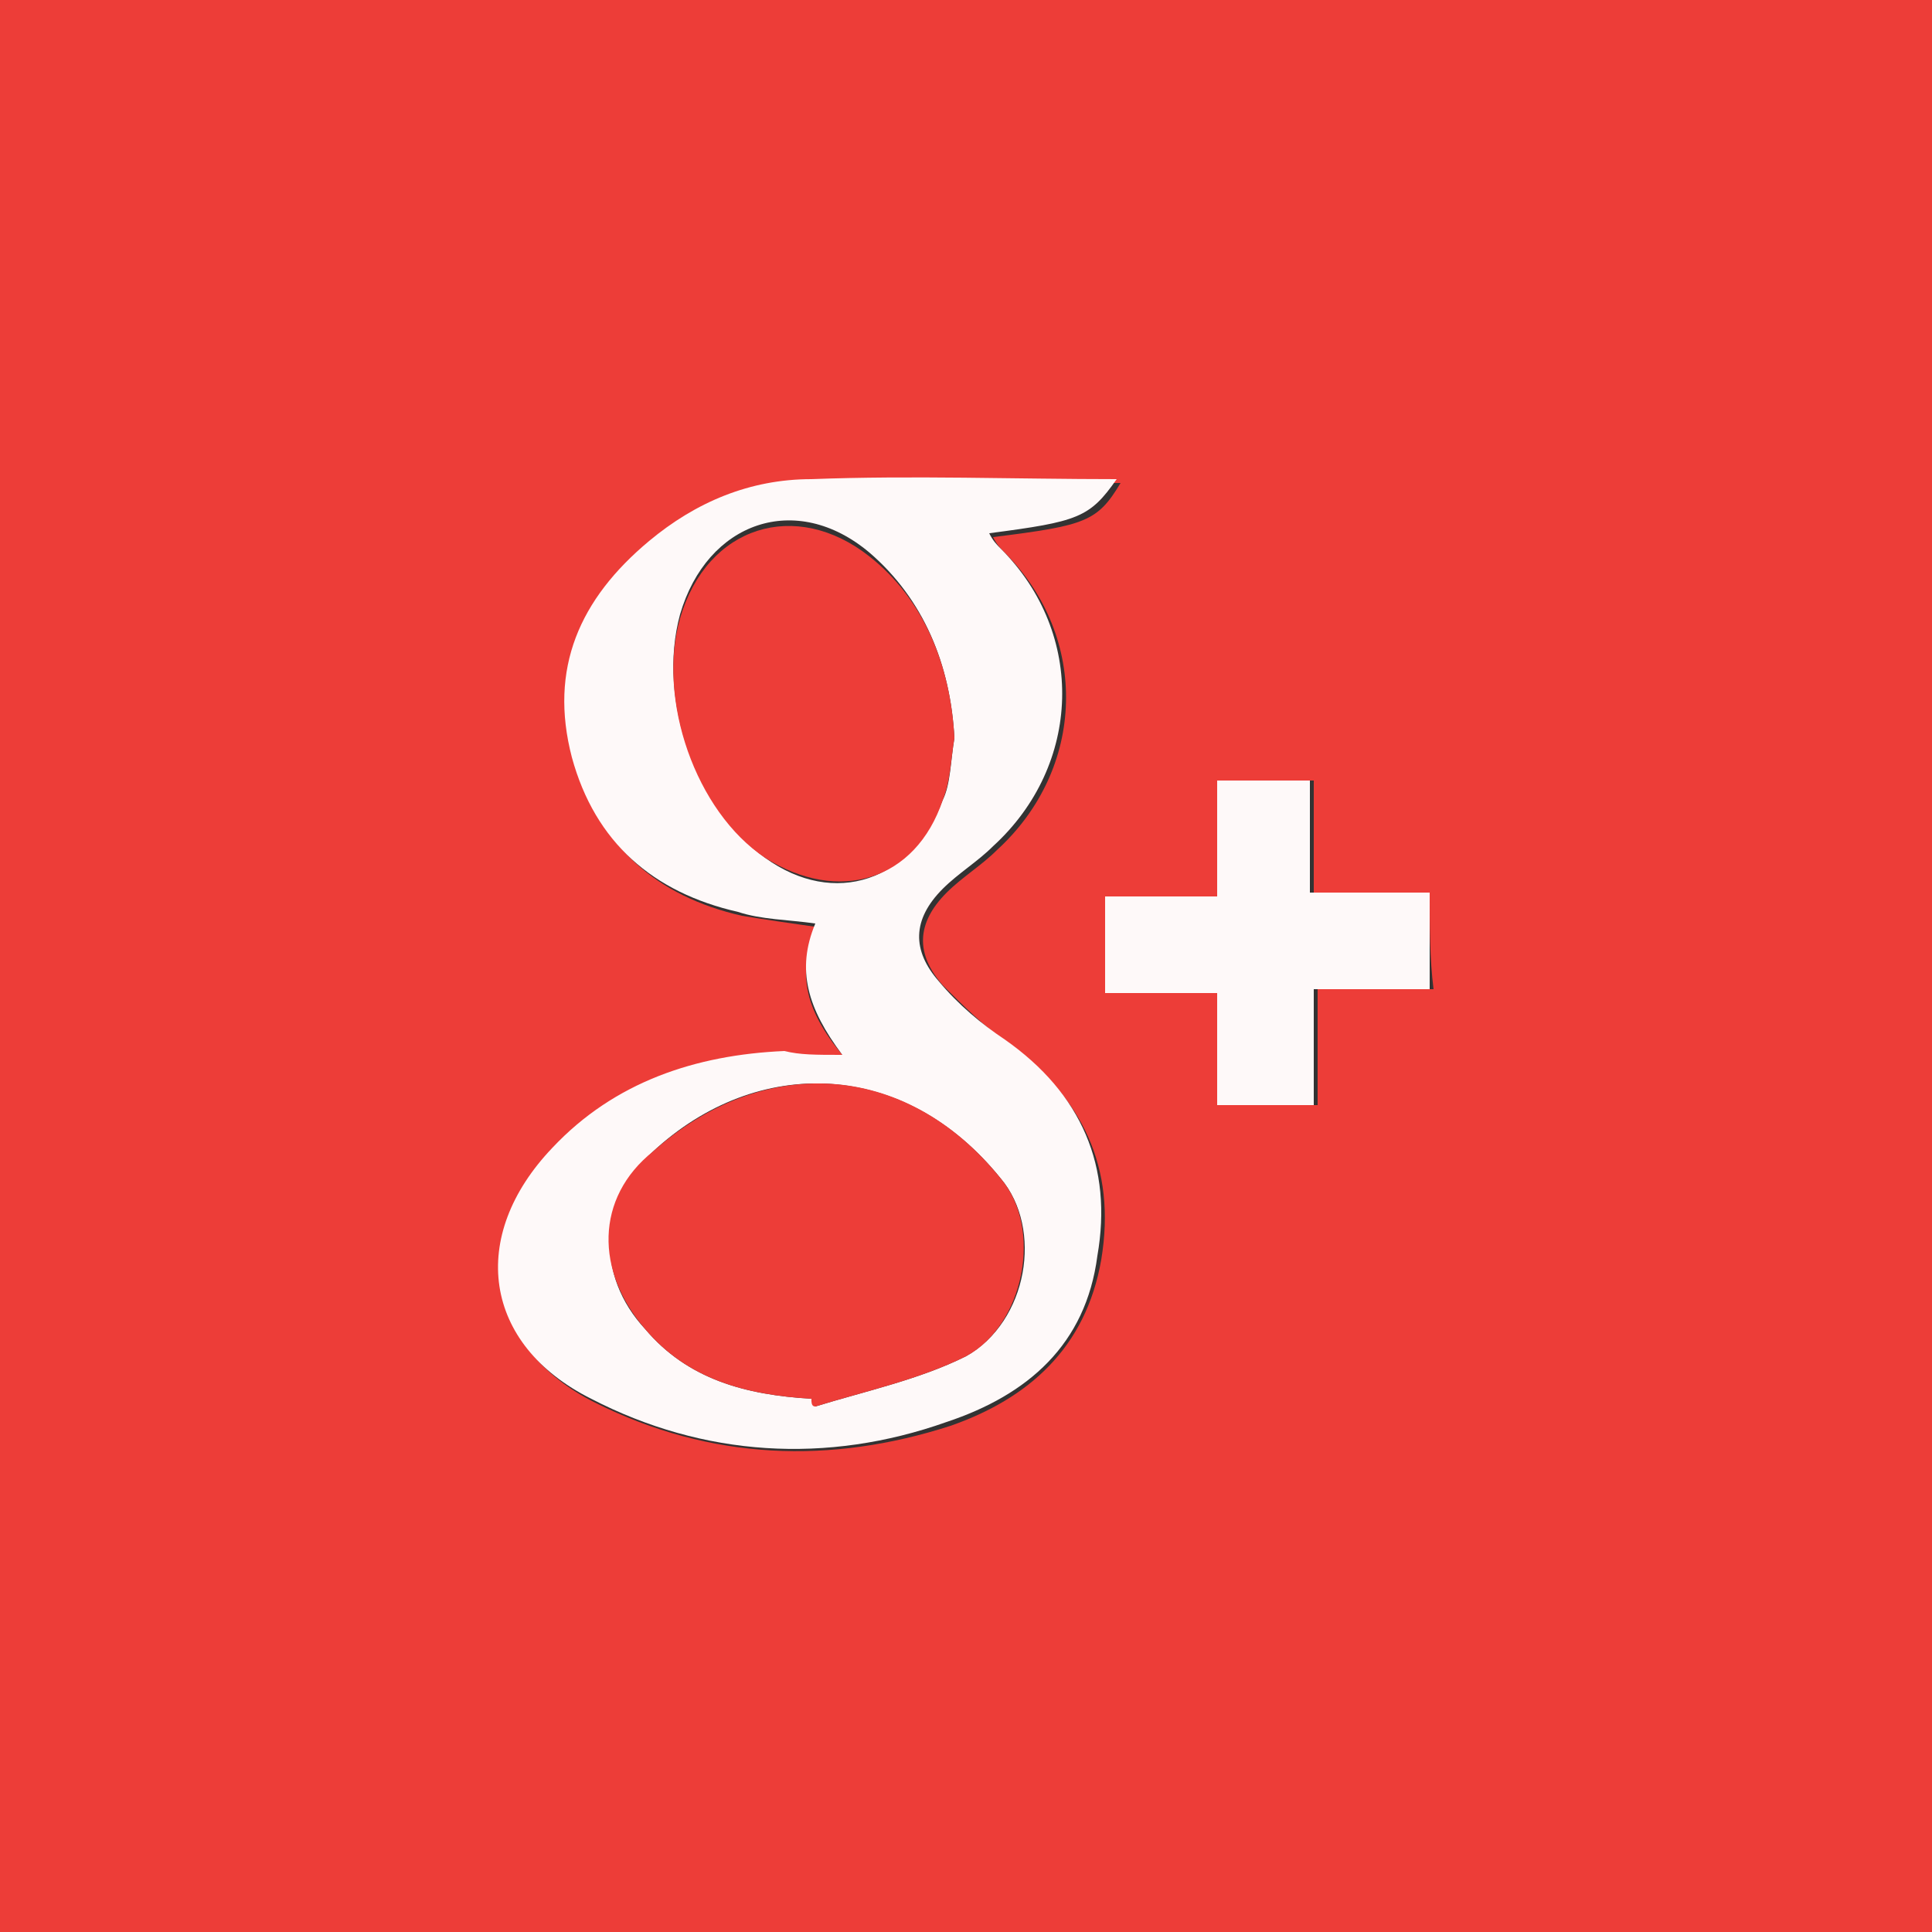 <?xml version="1.0" encoding="utf-8"?>
<!-- Generator: Adobe Illustrator 21.1.0, SVG Export Plug-In . SVG Version: 6.00 Build 0)  -->
<svg version="1.1" xmlns="http://www.w3.org/2000/svg" xmlns:xlink="http://www.w3.org/1999/xlink" x="0px" y="0px"
	 viewBox="0 0 50 50" style="enable-background:new 0 0 50 50;" xml:space="preserve">
<rect x="0" y="0" width="50" height="50" fill="#333333" stroke="none"/>
<style type="text/css">
	.st0{display:none;}
	.st1{display:inline;}
	.st2{fill:#00B0DF;}
	.st3{fill:#FBFDFE;}
	.st4{fill:#547BBB;}
	.st5{fill:#FCFDFD;}
	.st6{fill:#ED3D38;}
	.st7{fill:#FEF9F9;}
</style>
<g id="Layer_1" class="st0">
	<g class="st1">
		<g>
			<path class="st2" d="M0,50C0,33.3,0,16.7,0,0c16.7,0,33.3,0,50,0c0,16.7,0,33.3,0,50C33.3,50,16.7,50,0,50z M37,37.5
				c0-0.5-0.1-1-0.1-1.5C36.3,29,35.6,21.9,35,14.8c-0.2-2.1-0.7-2.5-2.7-2.1c-2.5,0.5-4.7,1.7-6.6,3.3c-6.8,5.6-11.5,12.8-14.8,21
				c-0.1,0.1,0,0.3-0.1,0.5c2,0,4,0,6,0c0.3,0,0.8-0.4,0.9-0.7c0.5-0.9,0.9-1.8,1.2-2.7c0.2-0.6,0.6-0.8,1.3-0.8c2.1,0,4.1,0,6.2,0
				c1.1,0,2.2,0,3.3,0c0.1,1.5,0.3,2.8,0.4,4.2C32.5,37.5,34.7,37.5,37,37.5z"/>
			<path class="st3" d="M37,37.5c-2.3,0-4.5,0-6.8,0c-0.1-1.4-0.2-2.7-0.4-4.2c-1.2,0-2.2,0-3.3,0c-2.1,0-4.1,0-6.2,0
				c-0.7,0-1,0.2-1.3,0.8c-0.4,0.9-0.8,1.9-1.2,2.7c-0.2,0.3-0.6,0.7-0.9,0.7c-2,0.1-4,0-6,0c0-0.2,0-0.4,0.1-0.5
				c3.3-8.2,8-15.3,14.8-21c1.9-1.6,4.1-2.9,6.6-3.3c2.1-0.4,2.6,0,2.7,2.1c0.6,7.1,1.3,14.2,1.9,21.3C36.9,36.5,37,37,37,37.5z
				 M22.7,27.7c2.4,0,4.5,0,6.8,0c-0.2-2.4-0.4-4.8-0.6-7.4C26.3,22.6,24.5,25.1,22.7,27.7z"/>
			<path class="st2" d="M22.7,27.7c1.8-2.7,3.7-5.2,6.2-7.4c0.2,2.6,0.4,4.9,0.6,7.4C27.2,27.7,25,27.7,22.7,27.7z"/>
		</g>
	</g>
</g>
<g id="Layer_2" class="st0">
	<g class="st1">
		<g>
			<path class="st4" d="M0,50C0,33.3,0,16.7,0,0c16.7,0,33.3,0,50,0c0,16.7,0,33.3,0,50C33.3,50,16.7,50,0,50z M21.6,24.6
				c0,4.4,0,8.6,0,12.9c1.7,0,3.2,0,4.9,0c0-4.3,0-8.6,0-12.9c1.3,0,2.5,0,3.8,0c0.1-1.3,0.2-2.5,0.3-3.8c-1.4,0-2.7,0-4.1,0
				c0-1,0-1.8,0-2.6c0-1,0.5-1.5,1.4-1.6c0.8,0,1.6,0.1,2.6,0.1c0.2-1.1,0.4-2.1,0.5-3.3c0-0.2-0.3-0.6-0.5-0.6
				c-1.2-0.2-2.4-0.3-3.7-0.3c-3.6,0-5.2,1.6-5.2,5.2c0,1,0,2,0,3.1c-0.9,0-1.7,0-2.5,0c0,1.3,0,2.5,0,3.8
				C19.9,24.6,20.7,24.6,21.6,24.6z"/>
			<path class="st5" d="M21.6,24.6c-0.9,0-1.7,0-2.5,0c0-1.3,0-2.5,0-3.8c0.8,0,1.6,0,2.5,0c0-1.1,0-2.1,0-3.1
				c0-3.6,1.6-5.2,5.2-5.2c1.2,0,2.5,0.2,3.7,0.3c0.2,0,0.5,0.4,0.5,0.6c-0.1,1.1-0.4,2.2-0.5,3.3c-0.9,0-1.8-0.1-2.6-0.1
				c-0.9,0-1.5,0.6-1.4,1.6c0,0.8,0,1.7,0,2.6c1.4,0,2.7,0,4.1,0c-0.1,1.3-0.2,2.5-0.3,3.8c-1.3,0-2.5,0-3.8,0c0,4.4,0,8.6,0,12.9
				c-1.7,0-3.2,0-4.9,0C21.6,33.2,21.6,29,21.6,24.6z"/>
		</g>
	</g>
</g>
<g id="Layer_3">
	<g>
		<g>
			<path class="st6" d="M0,50C0,33.3,0,16.7,0,0c16.7,0,33.3,0,50,0c0,16.7,0,33.3,0,50C33.3,50,16.7,50,0,50z M21.8,27.3
				c-0.6,0-1,0-1.4,0c-2.3,0.1-4.4,0.8-6,2.5c-2.2,2.3-1.8,5.1,1,6.5c3,1.5,6.1,1.6,9.2,0.6c2-0.7,3.5-2,3.9-4.3
				c0.4-2.4-0.5-4.2-2.4-5.6c-0.6-0.4-1.2-1-1.7-1.5c-0.7-0.8-0.7-1.6,0.1-2.4c0.4-0.4,0.9-0.7,1.3-1.1c2.3-2.1,2.4-5.5,0.2-7.7
				c-0.1-0.1-0.2-0.2-0.3-0.4c2.4-0.3,2.7-0.4,3.3-1.4c-2.7,0-5.3,0-7.9,0c-1.6,0-3,0.6-4.2,1.6c-1.8,1.5-2.6,3.3-2,5.6
				c0.6,2.2,2.1,3.5,4.3,4c0.6,0.1,1.3,0.2,2,0.3C20.6,25.1,20.8,26.1,21.8,27.3z M37,23.1c-1.1,0-2,0-3,0c0-1,0-1.9,0-2.9
				c-0.8,0-1.6,0-2.4,0c0,1,0,1.9,0,3c-1,0-2,0-2.9,0c0,0.9,0,1.6,0,2.5c1,0,1.9,0,2.9,0c0,1,0,2,0,2.9c0.9,0,1.6,0,2.5,0
				c0-1,0-2,0-3c1.1,0,2,0,3,0C37,24.8,37,24,37,23.1z"/>
			<path class="st7" d="M21.8,27.3c-0.9-1.2-1.2-2.2-0.7-3.4c-0.7-0.1-1.4-0.1-2-0.3c-2.2-0.5-3.7-1.8-4.3-4c-0.6-2.3,0.2-4.1,2-5.6
				c1.2-1,2.6-1.6,4.2-1.6c2.6-0.1,5.3,0,7.9,0c-0.7,1-1,1.1-3.3,1.4c0.1,0.2,0.2,0.3,0.3,0.4c2.2,2.2,2.1,5.6-0.2,7.7
				c-0.4,0.4-0.9,0.7-1.3,1.1c-0.8,0.8-0.8,1.6-0.1,2.4c0.5,0.6,1.1,1.1,1.7,1.5c2,1.4,2.8,3.3,2.4,5.6c-0.3,2.3-1.8,3.6-3.9,4.3
				c-3.1,1.1-6.3,0.9-9.2-0.6c-2.8-1.4-3.2-4.2-1-6.5c1.6-1.7,3.7-2.4,6-2.5C20.7,27.3,21.1,27.3,21.8,27.3z M21,36.2
				c0,0.1,0.1,0.2,0.1,0.2c1.3-0.4,2.7-0.7,3.9-1.3c1.6-0.9,2-3.3,0.9-4.6c-2.5-3.1-6.3-3.2-9-0.7c-1.4,1.3-1.5,3.2-0.2,4.6
				C17.8,35.7,19.3,36.1,21,36.2z M24.7,19.1c-0.1-1.9-0.8-3.6-2.2-4.8c-1.9-1.6-4.2-0.8-4.9,1.6c-0.6,2.2,0.4,5,2.2,6.3
				c1.8,1.3,3.8,0.6,4.6-1.5C24.6,20.3,24.6,19.7,24.7,19.1z"/>
			<path class="st7" d="M37,23.1c0,0.9,0,1.7,0,2.5c-1,0-1.9,0-3,0c0,1,0,1.9,0,3c-0.9,0-1.6,0-2.5,0c0-0.9,0-1.9,0-2.9
				c-1,0-2,0-2.9,0c0-0.9,0-1.6,0-2.5c0.9,0,1.9,0,2.9,0c0-1,0-2,0-3c0.9,0,1.6,0,2.4,0c0,0.9,0,1.9,0,2.9C35,23.1,36,23.1,37,23.1z
				"/>
			<path class="st6" d="M21,36.2c-1.7-0.1-3.2-0.5-4.3-1.8c-1.3-1.5-1.3-3.4,0.2-4.6c2.8-2.5,6.5-2.4,9,0.7c1.1,1.3,0.6,3.8-0.9,4.6
				c-1.2,0.6-2.6,0.9-3.9,1.3C21,36.4,21,36.3,21,36.2z"/>
			<path class="st6" d="M24.7,19.1c-0.1,0.6-0.1,1.1-0.3,1.6c-0.7,2.1-2.7,2.7-4.6,1.5C18,21,17,18.1,17.6,16c0.7-2.4,3-3.1,4.9-1.6
				C23.9,15.5,24.6,17.2,24.7,19.1z"/>
		</g>
	</g>
</g>
</svg>

